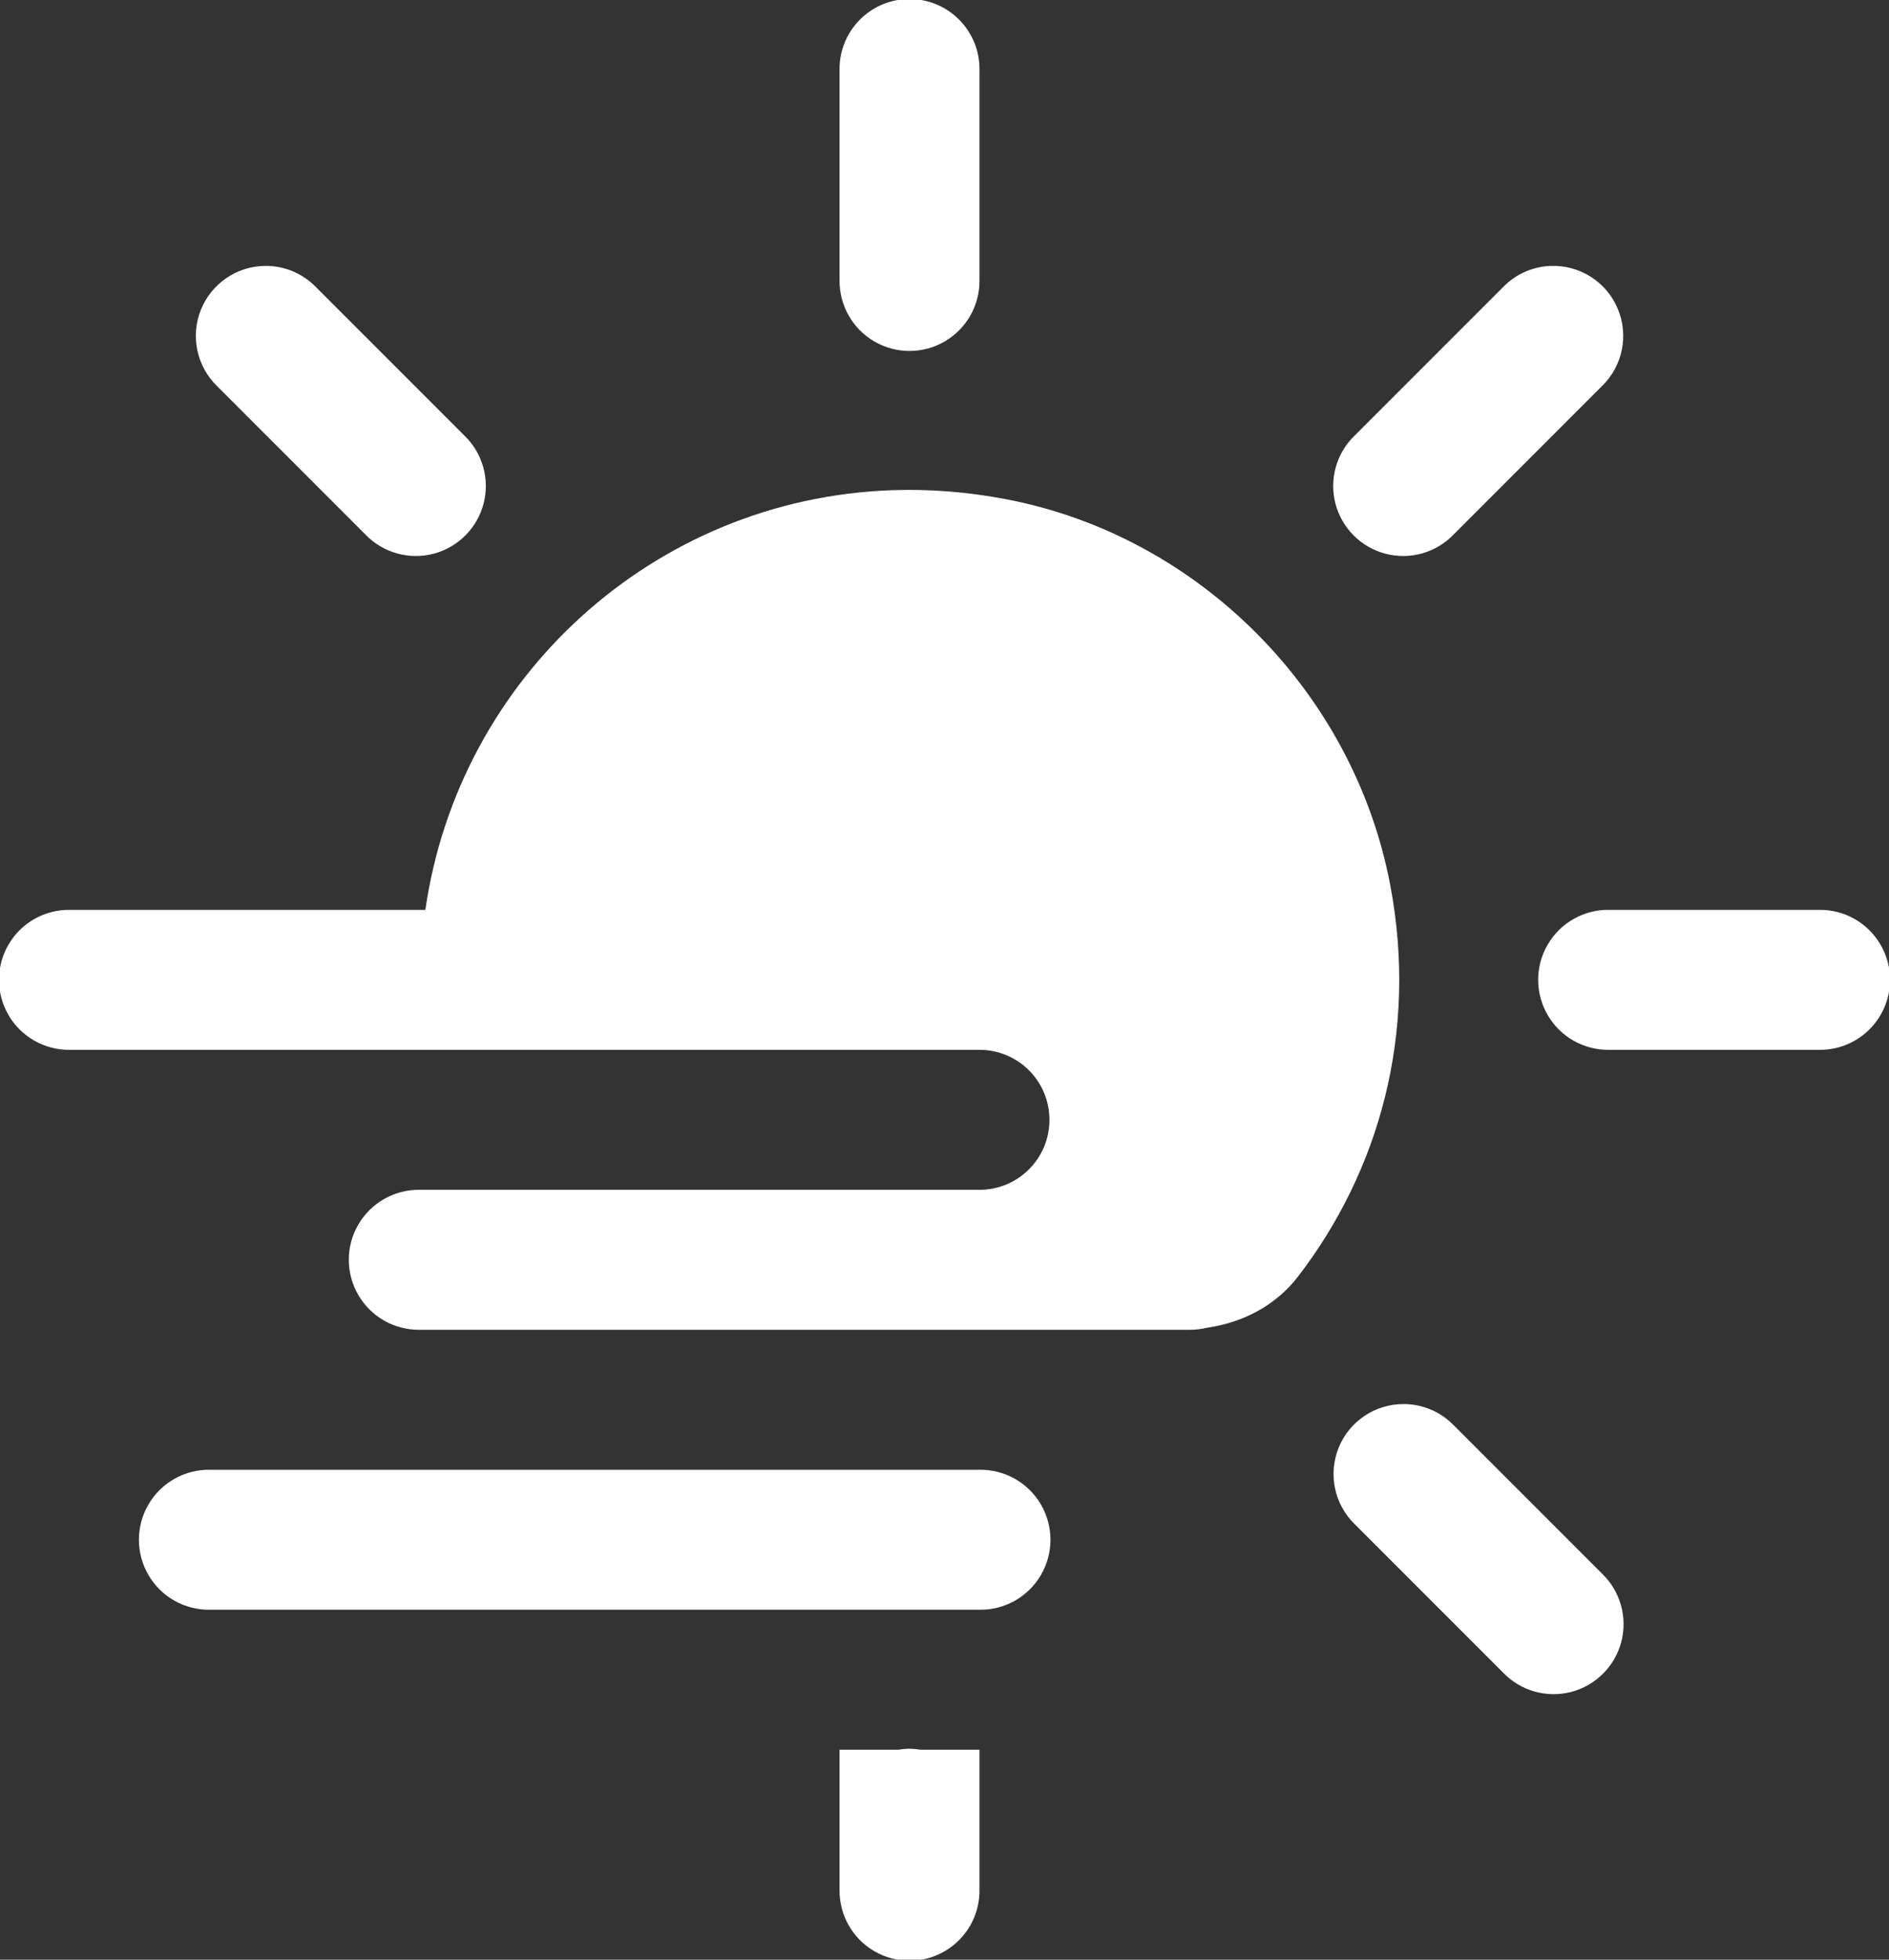 <?xml version="1.0" encoding="UTF-8"?>
<svg width="27px" height="28px" viewBox="0 0 27 28" version="1.1" xmlns="http://www.w3.org/2000/svg" xmlns:xlink="http://www.w3.org/1999/xlink">
    <rect x="0" y="0" width="27" height="28" fill="#333333" stroke="none"/>
    <!-- Generator: Sketch 63.1 (92452) - https://sketch.com -->
    <title>icons8-haze</title>
    <desc>Created with Sketch.</desc>
    <g id="lucid" stroke="none" stroke-width="1" fill="none" fill-rule="evenodd">
        <g id="icons8-haze" transform="translate(-1, -1)" fill="#FFFFFF" fill-rule="nonzero">
            <path d="M13.984,0.986 C13.433,0.995 12.992,1.448 13,2 L13,5 C12.995,5.361 13.184,5.696 13.496,5.878 C13.807,6.06 14.193,6.06 14.504,5.878 C14.816,5.696 15.005,5.361 15,5 L15,2 C15.004,1.73 14.898,1.469 14.706,1.278 C14.515,1.087 14.255,0.982 13.984,0.986 Z M4.797,4.799 C4.39,4.8 4.025,5.047 3.872,5.424 C3.72,5.8 3.81,6.232 4.102,6.516 L6.223,8.637 C6.473,8.898 6.846,9.003 7.196,8.912 C7.547,8.82 7.82,8.547 7.912,8.196 C8.003,7.846 7.898,7.473 7.637,7.223 L5.516,5.102 C5.327,4.908 5.068,4.798 4.797,4.799 Z M23.172,4.799 C22.912,4.807 22.665,4.915 22.484,5.102 L20.363,7.223 C20.102,7.473 19.997,7.846 20.088,8.196 C20.18,8.547 20.453,8.82 20.804,8.912 C21.154,9.003 21.527,8.898 21.777,8.637 L23.898,6.516 C24.194,6.228 24.283,5.789 24.122,5.409 C23.962,5.029 23.584,4.787 23.172,4.799 Z M13.746,8.004 C10.336,8.126 7.555,10.691 7.08,14 L2,14 C1.639,13.995 1.304,14.184 1.122,14.496 C0.94,14.807 0.94,15.193 1.122,15.504 C1.304,15.816 1.639,16.005 2,16 L7.08,16 L15,16 C15.553,16 16,16.447 16,17 C16,17.553 15.553,18 15,18 L7.684,18 L7,18 C6.639,17.995 6.304,18.184 6.122,18.496 C5.94,18.807 5.94,19.193 6.122,19.504 C6.304,19.816 6.639,20.005 7,20 L9.105,20 L17.975,20 L18,20 C18.088,20.001 18.175,19.99 18.26,19.969 C18.765,19.897 19.236,19.651 19.551,19.242 C20.707,17.741 21.273,15.766 20.871,13.645 C20.349,10.892 18.143,8.664 15.391,8.135 C14.831,8.027 14.282,7.985 13.746,8.004 Z M24,14 C23.639,13.995 23.304,14.184 23.122,14.496 C22.94,14.807 22.94,15.193 23.122,15.504 C23.304,15.816 23.639,16.005 24,16 L27,16 C27.361,16.005 27.696,15.816 27.878,15.504 C28.06,15.193 28.06,14.807 27.878,14.496 C27.696,14.184 27.361,13.995 27,14 L24,14 Z M21.061,21.061 C20.654,21.061 20.287,21.307 20.134,21.684 C19.981,22.061 20.072,22.494 20.363,22.777 L22.484,24.898 C22.735,25.16 23.108,25.265 23.458,25.174 C23.809,25.082 24.082,24.809 24.174,24.458 C24.265,24.108 24.16,23.735 23.898,23.484 L21.777,21.363 C21.589,21.17 21.331,21.061 21.061,21.061 L21.061,21.061 Z M4,22 C3.639,21.995 3.304,22.184 3.122,22.496 C2.94,22.807 2.94,23.193 3.122,23.504 C3.304,23.816 3.639,24.005 4,24 L15,24 C15.361,24.005 15.696,23.816 15.878,23.504 C16.06,23.193 16.06,22.807 15.878,22.496 C15.696,22.184 15.361,21.995 15,22 L4,22 Z M13.984,25.986 C13.936,25.987 13.888,25.992 13.84,26 L13,26 L13,28 C12.995,28.361 13.184,28.696 13.496,28.878 C13.807,29.06 14.193,29.06 14.504,28.878 C14.816,28.696 15.005,28.361 15,28 L15,27 L15,26 L14.154,26 C14.098,25.991 14.041,25.986 13.984,25.986 L13.984,25.986 Z" id="Shape"></path>
        </g>
    </g>
</svg>